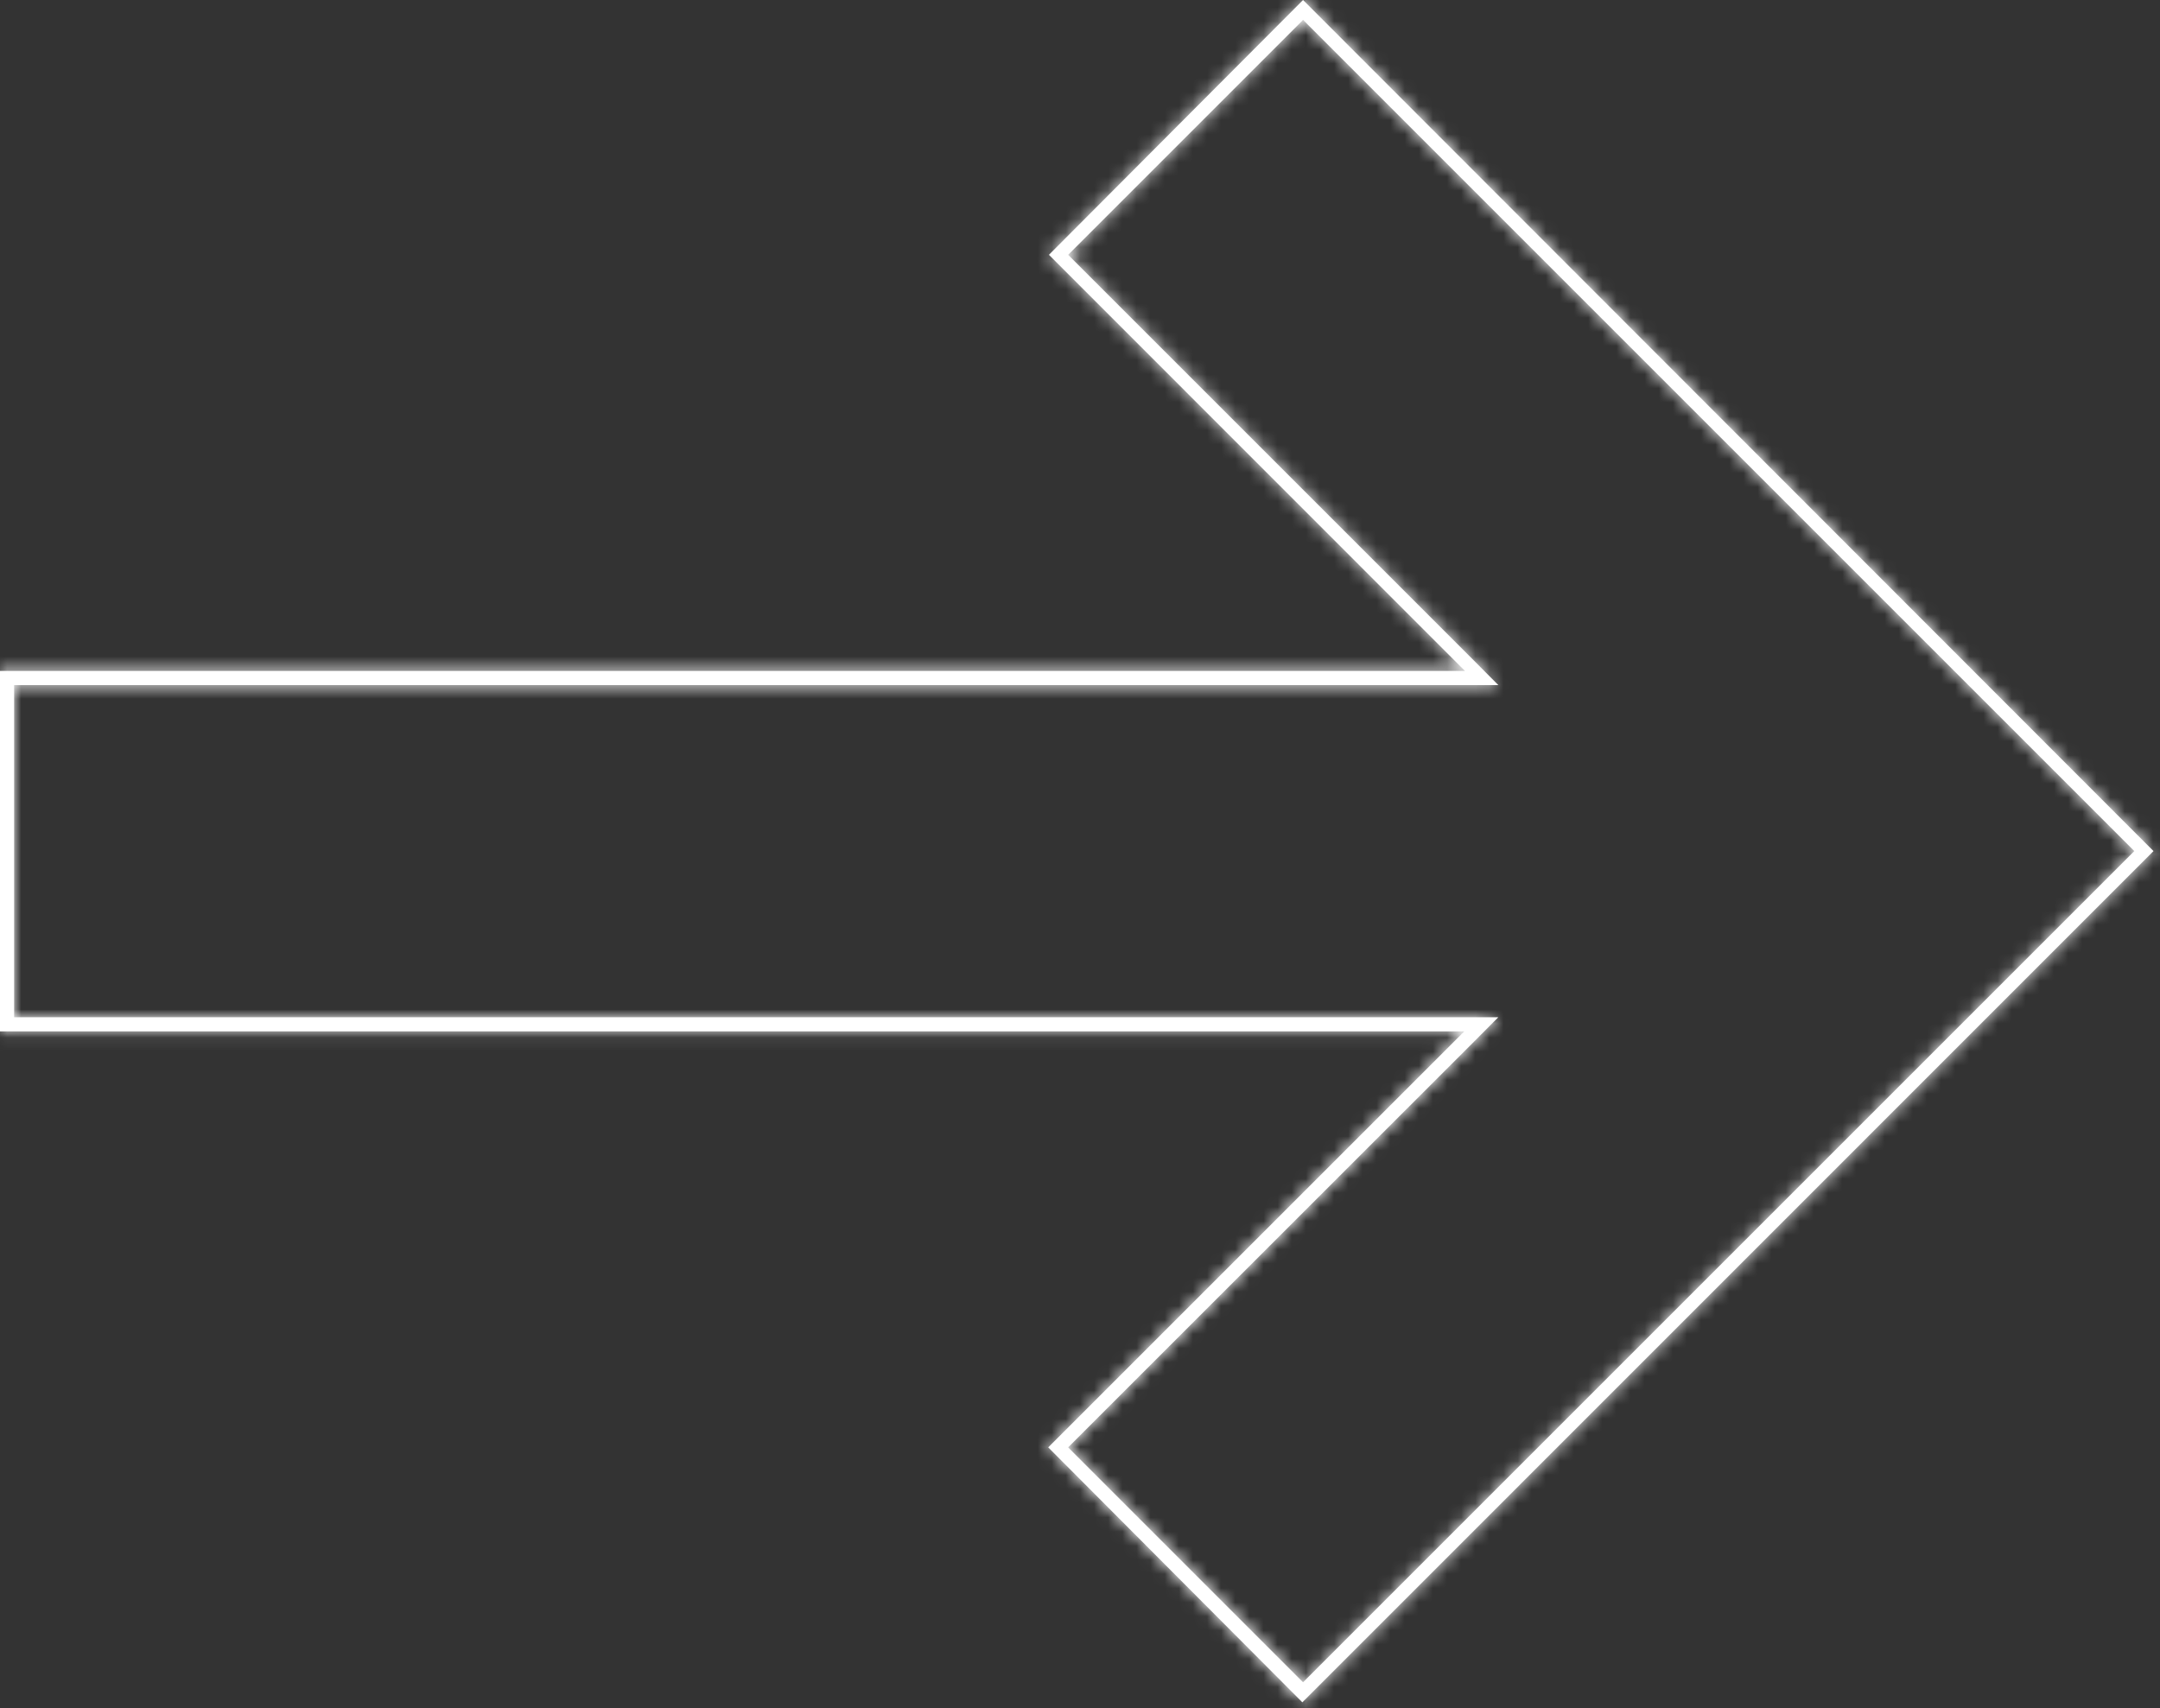 <?xml version="1.0" encoding="UTF-8"?> <svg xmlns="http://www.w3.org/2000/svg" width="153" height="121" viewBox="0 0 153 121" fill="none"><rect x="0" y="0" width="153" height="121" fill="#333333" stroke="none"/> <mask id="path-1-inside-1" fill="white"> <path d="M92.3 1.41L151.18 60.29L92.3 119.17L75.66 102.53L104.43 73.77L106.13 72.06H1V48.53H106.13L104.43 46.82L75.66 18.05L92.3 1.41ZM92.3 0L74.3 18.05L103.77 47.53H0V73.06H103.72L74.25 102.53L92.25 120.59L152.54 60.29L92.3 0Z"></path> </mask> <path d="M92.3 1.41L151.18 60.29L92.3 119.17L75.66 102.53L104.43 73.77L106.13 72.06H1V48.53H106.13L104.43 46.82L75.66 18.05L92.3 1.41ZM92.3 0L74.3 18.05L103.77 47.53H0V73.06H103.72L74.25 102.53L92.25 120.59L152.54 60.29L92.3 0Z" fill="white"></path> <path d="M92.3 1.41L93.714 -0.004L92.3 -1.418L90.886 -0.004L92.3 1.41ZM151.18 60.29L152.594 61.704L154.008 60.29L152.594 58.876L151.18 60.29ZM92.3 119.17L90.886 120.584L92.3 121.998L93.714 120.584L92.3 119.17ZM75.66 102.53L74.246 101.116L72.831 102.53L74.246 103.944L75.66 102.53ZM104.43 73.77L105.844 75.184L105.848 75.18L104.43 73.77ZM106.13 72.06L107.548 73.47L110.938 70.06H106.13V72.06ZM1 72.06H-1V74.06H1V72.06ZM1 48.53V46.53H-1V48.53H1ZM106.13 48.53V50.53H110.938L107.548 47.12L106.13 48.53ZM104.43 46.82L105.848 45.41L105.844 45.406L104.43 46.82ZM75.66 18.05L74.246 16.636L72.832 18.05L74.246 19.464L75.66 18.05ZM92.3 0L93.715 -1.414L92.299 -2.831L90.884 -1.412L92.3 0ZM74.3 18.05L72.884 16.638L71.474 18.052L72.885 19.464L74.3 18.05ZM103.77 47.53V49.53H108.597L105.184 46.116L103.77 47.53ZM0 47.53V45.53H-2V47.53H0ZM0 73.06H-2V75.06H0V73.06ZM103.72 73.06L105.134 74.474L108.548 71.06H103.72V73.06ZM74.25 102.53L72.836 101.116L71.424 102.528L72.833 103.942L74.25 102.53ZM92.25 120.59L90.833 122.002L92.248 123.421L93.664 122.004L92.25 120.59ZM152.54 60.29L153.954 61.704L155.368 60.291L153.955 58.876L152.54 60.29ZM90.886 2.824L149.766 61.704L152.594 58.876L93.714 -0.004L90.886 2.824ZM149.766 58.876L90.886 117.756L93.714 120.584L152.594 61.704L149.766 58.876ZM93.714 117.756L77.074 101.116L74.246 103.944L90.886 120.584L93.714 117.756ZM77.074 103.944L105.844 75.184L103.016 72.356L74.246 101.116L77.074 103.944ZM105.848 75.18L107.548 73.47L104.712 70.65L103.012 72.36L105.848 75.18ZM106.13 70.06H1V74.06H106.13V70.06ZM3 72.06V48.53H-1V72.06H3ZM1 50.53H106.13V46.53H1V50.53ZM107.548 47.12L105.848 45.41L103.012 48.23L104.712 49.94L107.548 47.12ZM105.844 45.406L77.074 16.636L74.246 19.464L103.016 48.234L105.844 45.406ZM77.074 19.464L93.714 2.824L90.886 -0.004L74.246 16.636L77.074 19.464ZM90.884 -1.412L72.884 16.638L75.716 19.462L93.716 1.412L90.884 -1.412ZM72.885 19.464L102.356 48.944L105.184 46.116L75.715 16.636L72.885 19.464ZM103.77 45.53H0V49.53H103.77V45.53ZM-2 47.53V73.06H2V47.53H-2ZM0 75.06H103.72V71.06H0V75.06ZM102.306 71.646L72.836 101.116L75.664 103.944L105.134 74.474L102.306 71.646ZM72.833 103.942L90.833 122.002L93.667 119.178L75.667 101.118L72.833 103.942ZM93.664 122.004L153.954 61.704L151.126 58.876L90.836 119.176L93.664 122.004ZM153.955 58.876L93.715 -1.414L90.885 1.414L151.125 61.704L153.955 58.876Z" fill="white" mask="url(#path-1-inside-1)"></path> </svg> 